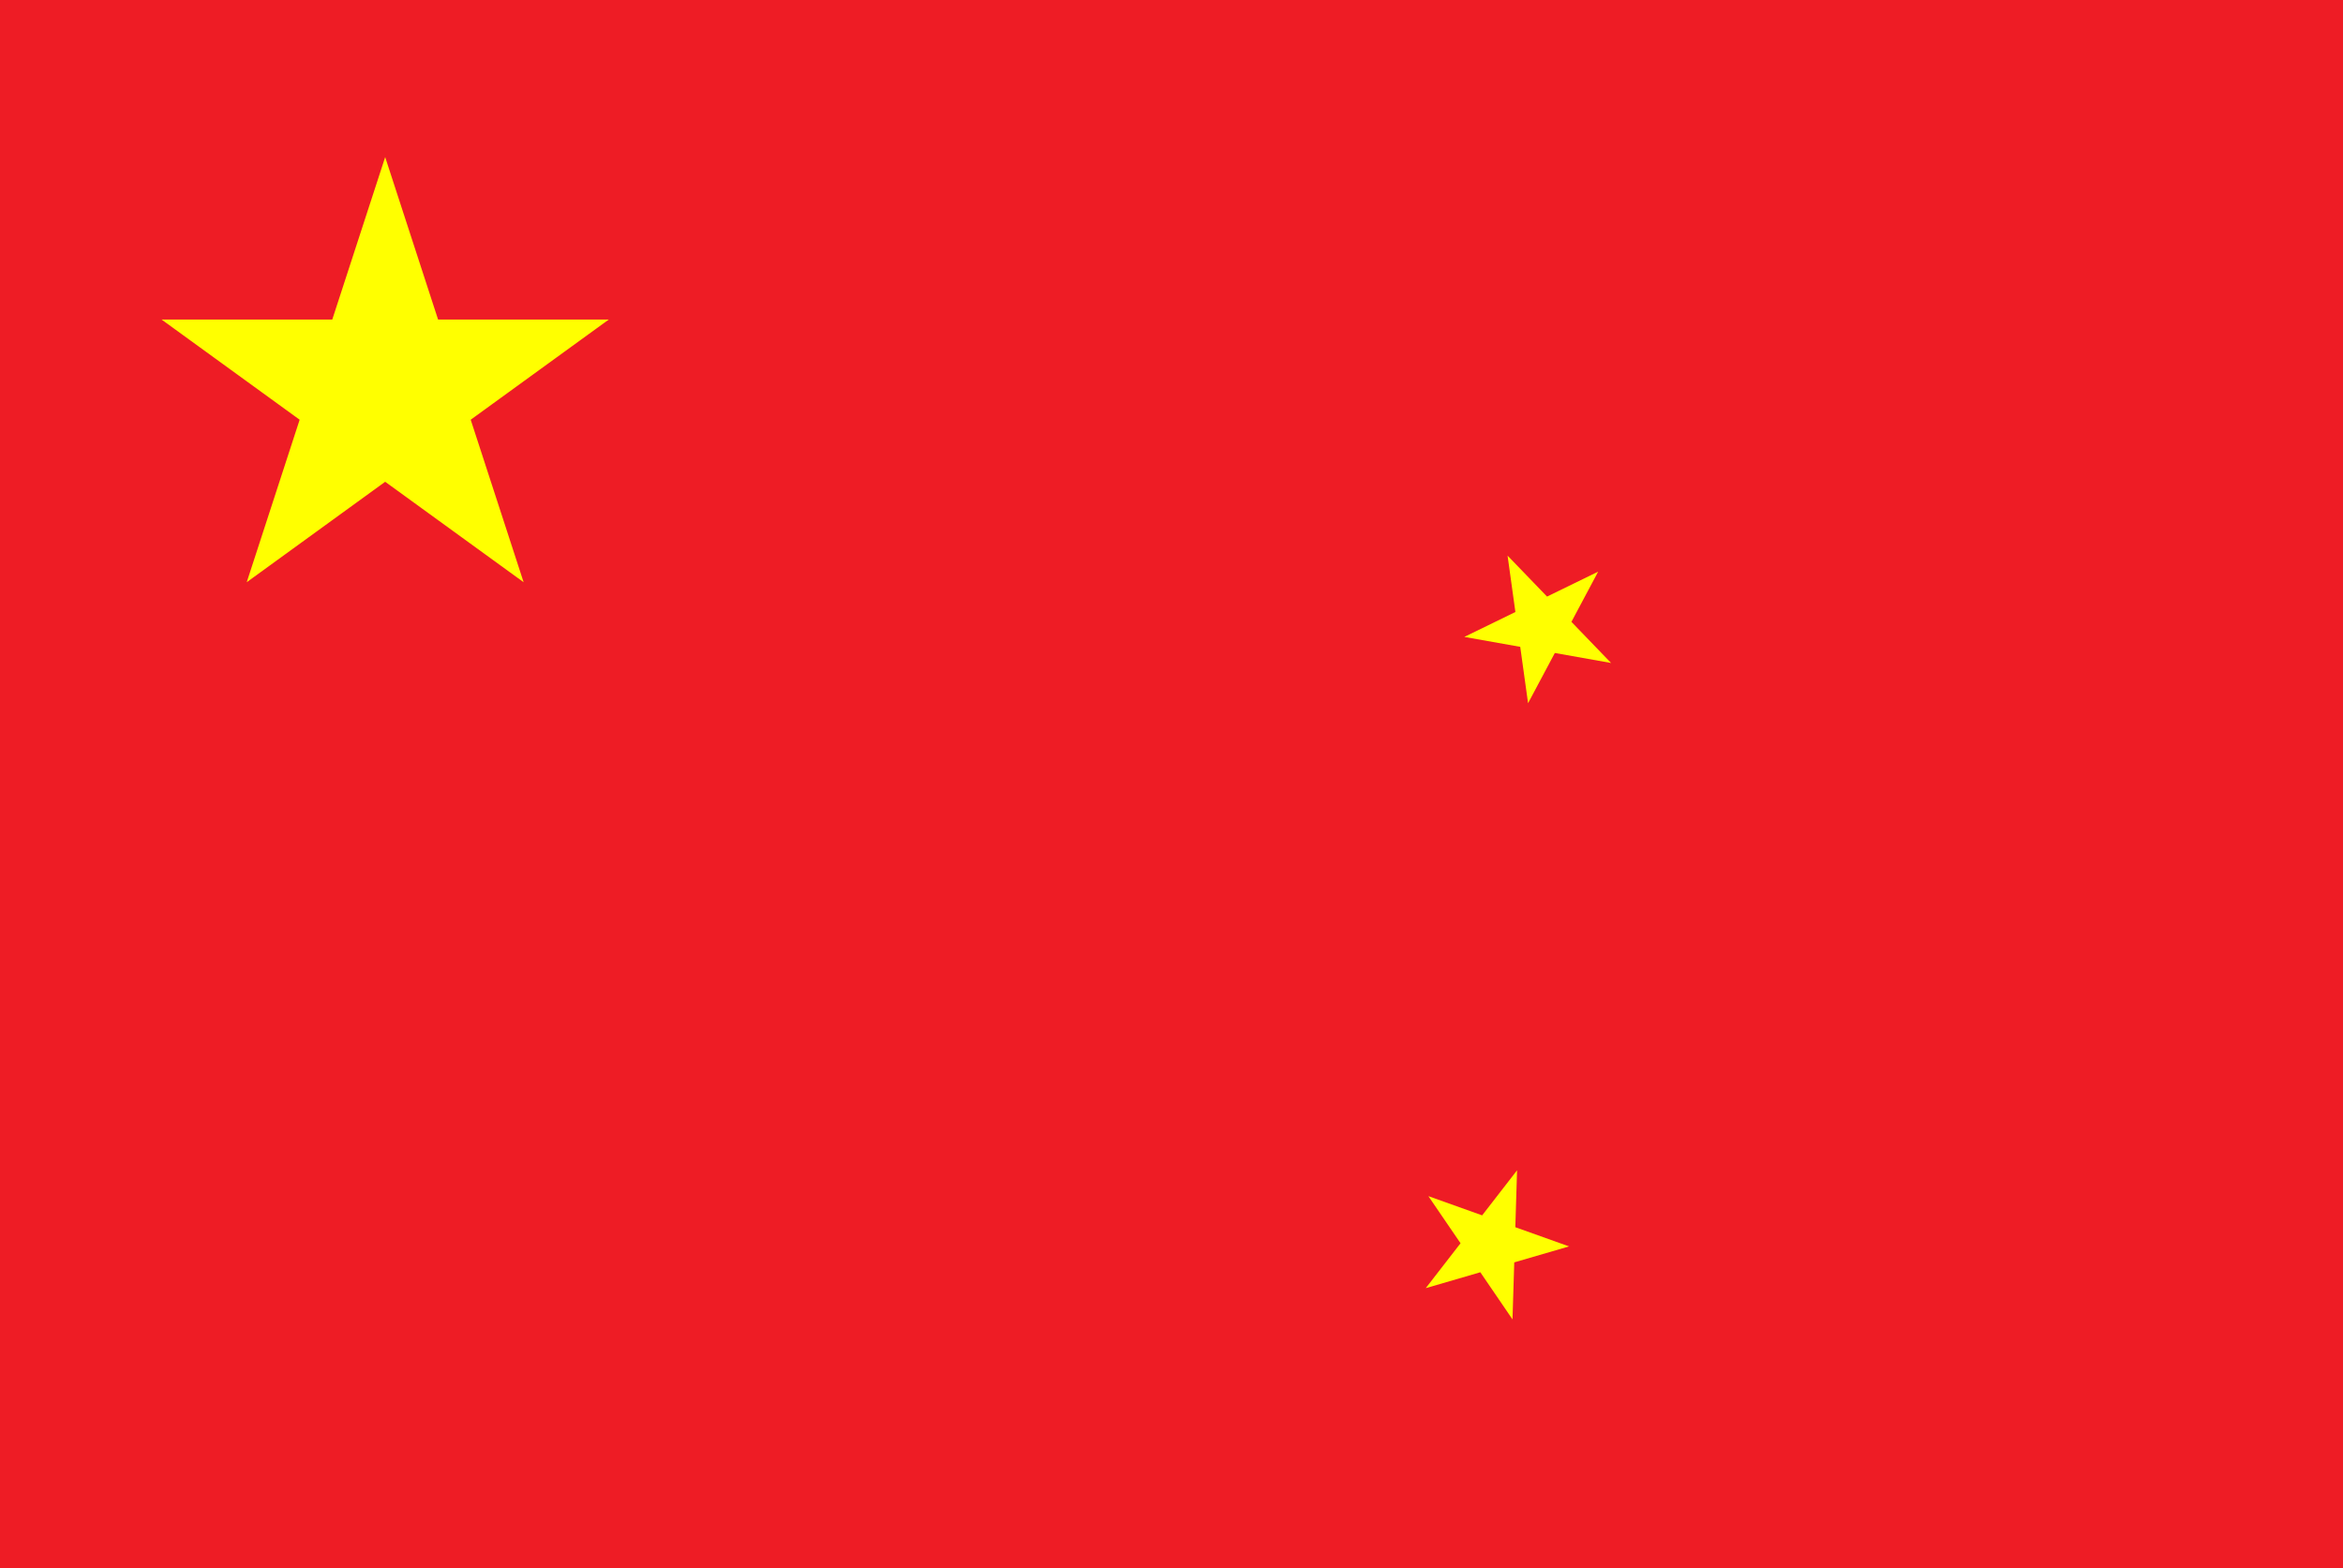 <?xml version="1.0" encoding="utf-8"?>
<!-- Generator: Adobe Illustrator 24.1.2, SVG Export Plug-In . SVG Version: 6.00 Build 0)  -->
<svg version="1.1" id="Layer_1" xmlns="http://www.w3.org/2000/svg" xmlns:xlink="http://www.w3.org/1999/xlink" x="0px" y="0px"
	 viewBox="0 0 792 530" style="enable-background:new 0 0 792 530;" xml:space="preserve">
<style type="text/css">
	.st0{fill:#EE1C25;}
	.st1{fill:#FFFF00;}
</style>
<path class="st0" d="M0,0h792v530H0"/>
<g transform="translate(150,150) scale(3)">
	<path id="s" class="st1" d="M-6.6-32.3L9,15.6L-31.8-14h50.4l-40.8,29.6"/>
</g>
<g transform="translate(300,60) rotate(23.036)">
	<path id="s_1_" class="st1" d="M273.2,28.6l-4.4,50.2l-25.9-43.2l46.4,19.7l-49.1,11.3"/>
</g>
<g transform="translate(360,120) rotate(45.87)">
	<path id="s_2_" class="st1" d="M334.9,87.5l-23.6,44.6l-7.1-49.9l35.1,36.2l-49.7-8.6"/>
</g>
<g transform="translate(360,210) rotate(69.945)">
	<path id="s_3_" class="st1" d="M340.7,176.4L301,207.5l13.8-48.5l17.3,47.3l-41.8-28.1"/>
</g>
<g transform="translate(300,270) rotate(20.66)">
	<path id="s_4_" class="st1" d="M272.2,213.7l-2.3,50.4l-27.7-42.1l47.2,17.8l-48.6,13.3"/>
</g>
</svg>

